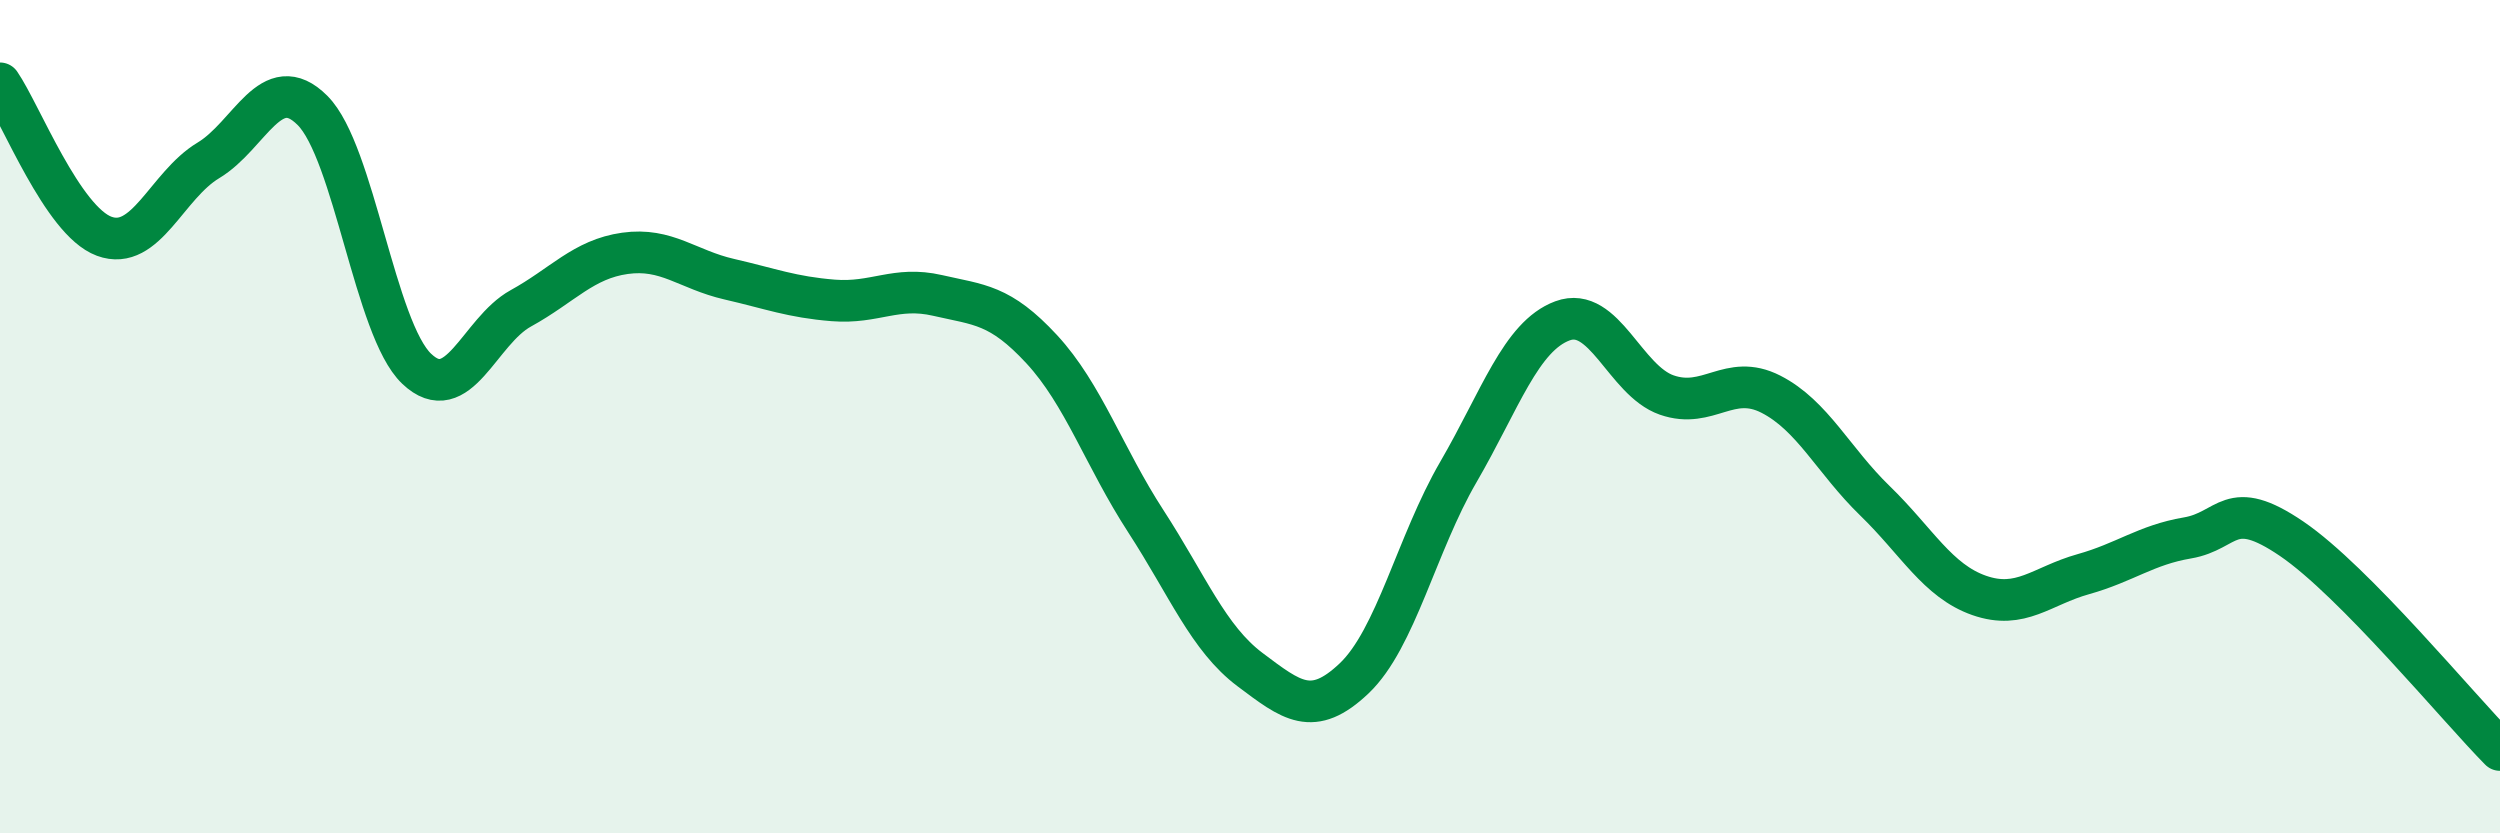 
    <svg width="60" height="20" viewBox="0 0 60 20" xmlns="http://www.w3.org/2000/svg">
      <path
        d="M 0,2 C 0.5,2.73 1.5,5.3 2.5,5.67 C 3.5,6.04 4,4.45 5,3.85 C 6,3.25 6.5,1.65 7.5,2.65 C 8.5,3.65 9,7.9 10,8.85 C 11,9.8 11.5,7.95 12.5,7.4 C 13.5,6.85 14,6.22 15,6.08 C 16,5.94 16.5,6.47 17.5,6.7 C 18.5,6.93 19,7.13 20,7.21 C 21,7.29 21.5,6.86 22.5,7.09 C 23.5,7.32 24,7.3 25,8.38 C 26,9.46 26.5,10.97 27.5,12.51 C 28.5,14.05 29,15.32 30,16.07 C 31,16.82 31.5,17.23 32.5,16.28 C 33.5,15.33 34,13.05 35,11.33 C 36,9.61 36.5,8.07 37.5,7.7 C 38.5,7.33 39,9.13 40,9.48 C 41,9.83 41.5,8.95 42.5,9.46 C 43.5,9.97 44,11.05 45,12.02 C 46,12.99 46.5,13.94 47.5,14.29 C 48.5,14.64 49,14.06 50,13.78 C 51,13.5 51.5,13.08 52.5,12.91 C 53.5,12.74 53.5,11.91 55,12.93 C 56.5,13.95 59,16.99 60,18L60 20L0 20Z"
        fill="#008740"
        opacity="0.1"
        stroke-linecap="round"
        stroke-linejoin="round"
      />
      <path
        d="M 0,2 C 0.5,2.73 1.5,5.3 2.5,5.67 C 3.5,6.04 4,4.45 5,3.85 C 6,3.25 6.5,1.65 7.5,2.65 C 8.5,3.65 9,7.9 10,8.85 C 11,9.8 11.5,7.95 12.5,7.4 C 13.5,6.85 14,6.22 15,6.08 C 16,5.94 16.5,6.47 17.5,6.7 C 18.5,6.93 19,7.13 20,7.21 C 21,7.29 21.5,6.86 22.5,7.09 C 23.5,7.32 24,7.3 25,8.38 C 26,9.46 26.5,10.97 27.5,12.51 C 28.5,14.05 29,15.32 30,16.07 C 31,16.82 31.5,17.23 32.5,16.28 C 33.5,15.33 34,13.05 35,11.33 C 36,9.61 36.5,8.07 37.5,7.7 C 38.5,7.33 39,9.13 40,9.48 C 41,9.83 41.5,8.95 42.5,9.46 C 43.5,9.97 44,11.05 45,12.02 C 46,12.99 46.5,13.94 47.5,14.29 C 48.5,14.64 49,14.06 50,13.78 C 51,13.5 51.5,13.08 52.5,12.91 C 53.5,12.74 53.5,11.91 55,12.93 C 56.5,13.95 59,16.99 60,18"
        stroke="#008740"
        stroke-width="1"
        fill="none"
        stroke-linecap="round"
        stroke-linejoin="round"
      />
    </svg>
  